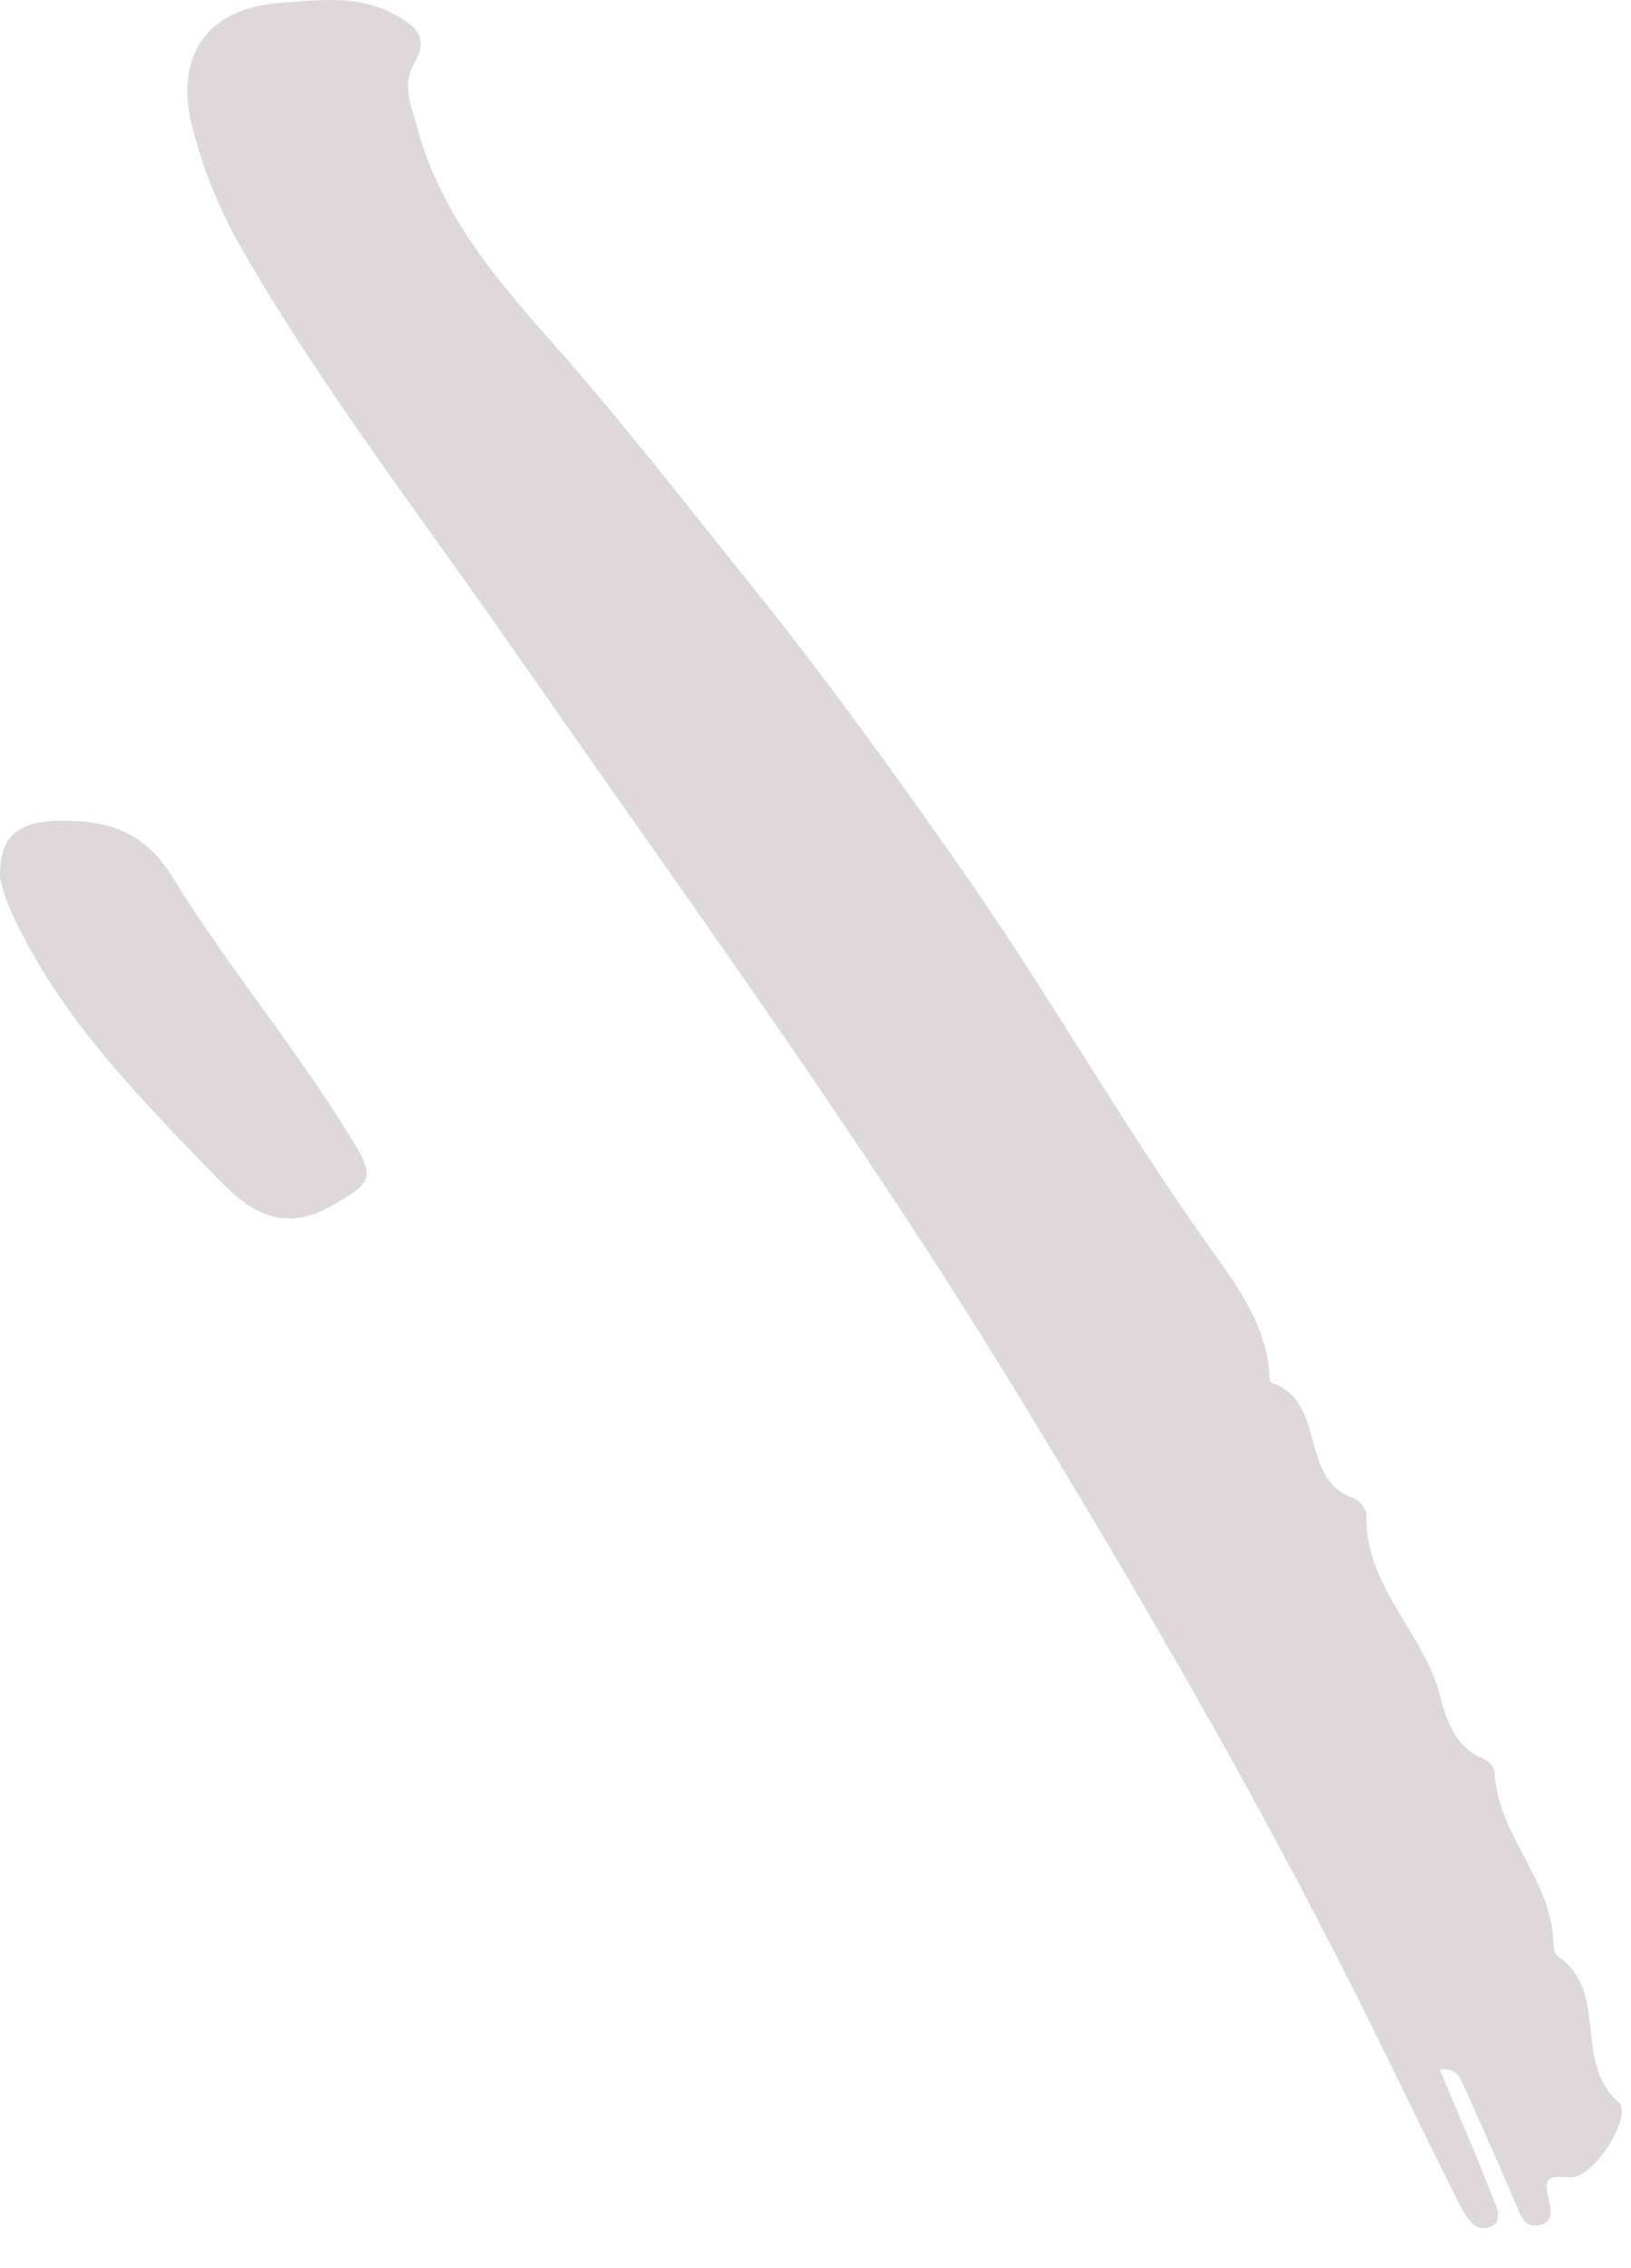 <svg class="absolute top-0 left-0 transform -translate-x-[1rem] translate-y-[4rem] h-auto w-4 lg:w-16" viewBox="0 0 41 57" fill="none" xmlns="http://www.w3.org/2000/svg"><path fill-rule="evenodd" clip-rule="evenodd" d="M36.188 52.013C36.637 53.083 37.074 54.066 37.456 55.069C37.563 55.348 37.845 55.806 37.469 55.969C37.055 56.147 36.819 55.661 36.659 55.344C35.795 53.635 34.974 51.904 34.116 50.192C31.525 45.024 28.622 40.032 25.615 35.097C21.652 28.591 17.163 22.445 12.818 16.2C10.522 12.9 8.06 9.71 6.055 6.213C5.509 5.261 5.105 4.254 4.833 3.193C4.374 1.401 5.208 0.202 7.035 0.074C8.002 0.007 8.987 -0.143 9.906 0.359C10.41 0.634 10.808 0.907 10.418 1.577C10.086 2.145 10.347 2.671 10.509 3.273C11.091 5.434 12.568 7.124 13.919 8.651C15.643 10.6 17.238 12.667 18.858 14.679C20.756 17.036 22.544 19.517 24.287 22.016C26.449 25.115 28.296 28.414 30.502 31.484C31.155 32.391 31.886 33.415 31.917 34.669C31.918 34.702 31.948 34.754 31.975 34.763C33.359 35.225 32.637 37.181 34.023 37.655C34.169 37.705 34.354 37.936 34.35 38.079C34.303 39.89 35.828 41.059 36.22 42.697C36.362 43.286 36.612 43.925 37.29 44.207C37.413 44.258 37.565 44.422 37.57 44.54C37.635 46.129 39.034 47.26 39.048 48.864C39.049 48.969 39.088 49.122 39.164 49.173C40.463 50.052 39.529 51.846 40.69 52.838C41.062 53.157 40.064 54.788 39.443 54.729C38.798 54.668 38.839 54.847 38.933 55.287C38.987 55.544 39.062 55.854 38.697 55.929C38.301 56.011 38.225 55.682 38.104 55.397C37.678 54.396 37.233 53.402 36.785 52.409C36.697 52.212 36.615 51.975 36.188 52.013Z" fill="#DED8DB"></path><path fill-rule="evenodd" clip-rule="evenodd" d="M0.001 22.062C-0.019 20.887 0.544 20.533 2.087 20.651C3.062 20.727 3.775 21.138 4.343 22.056C5.781 24.382 7.557 26.485 8.965 28.839C9.445 29.641 9.226 29.789 8.439 30.254C6.877 31.176 6.028 30.201 5.135 29.275C3.543 27.628 1.951 25.974 0.812 23.955C0.442 23.3 0.106 22.633 0.001 22.062Z" fill="#DED8DB"></path></svg>